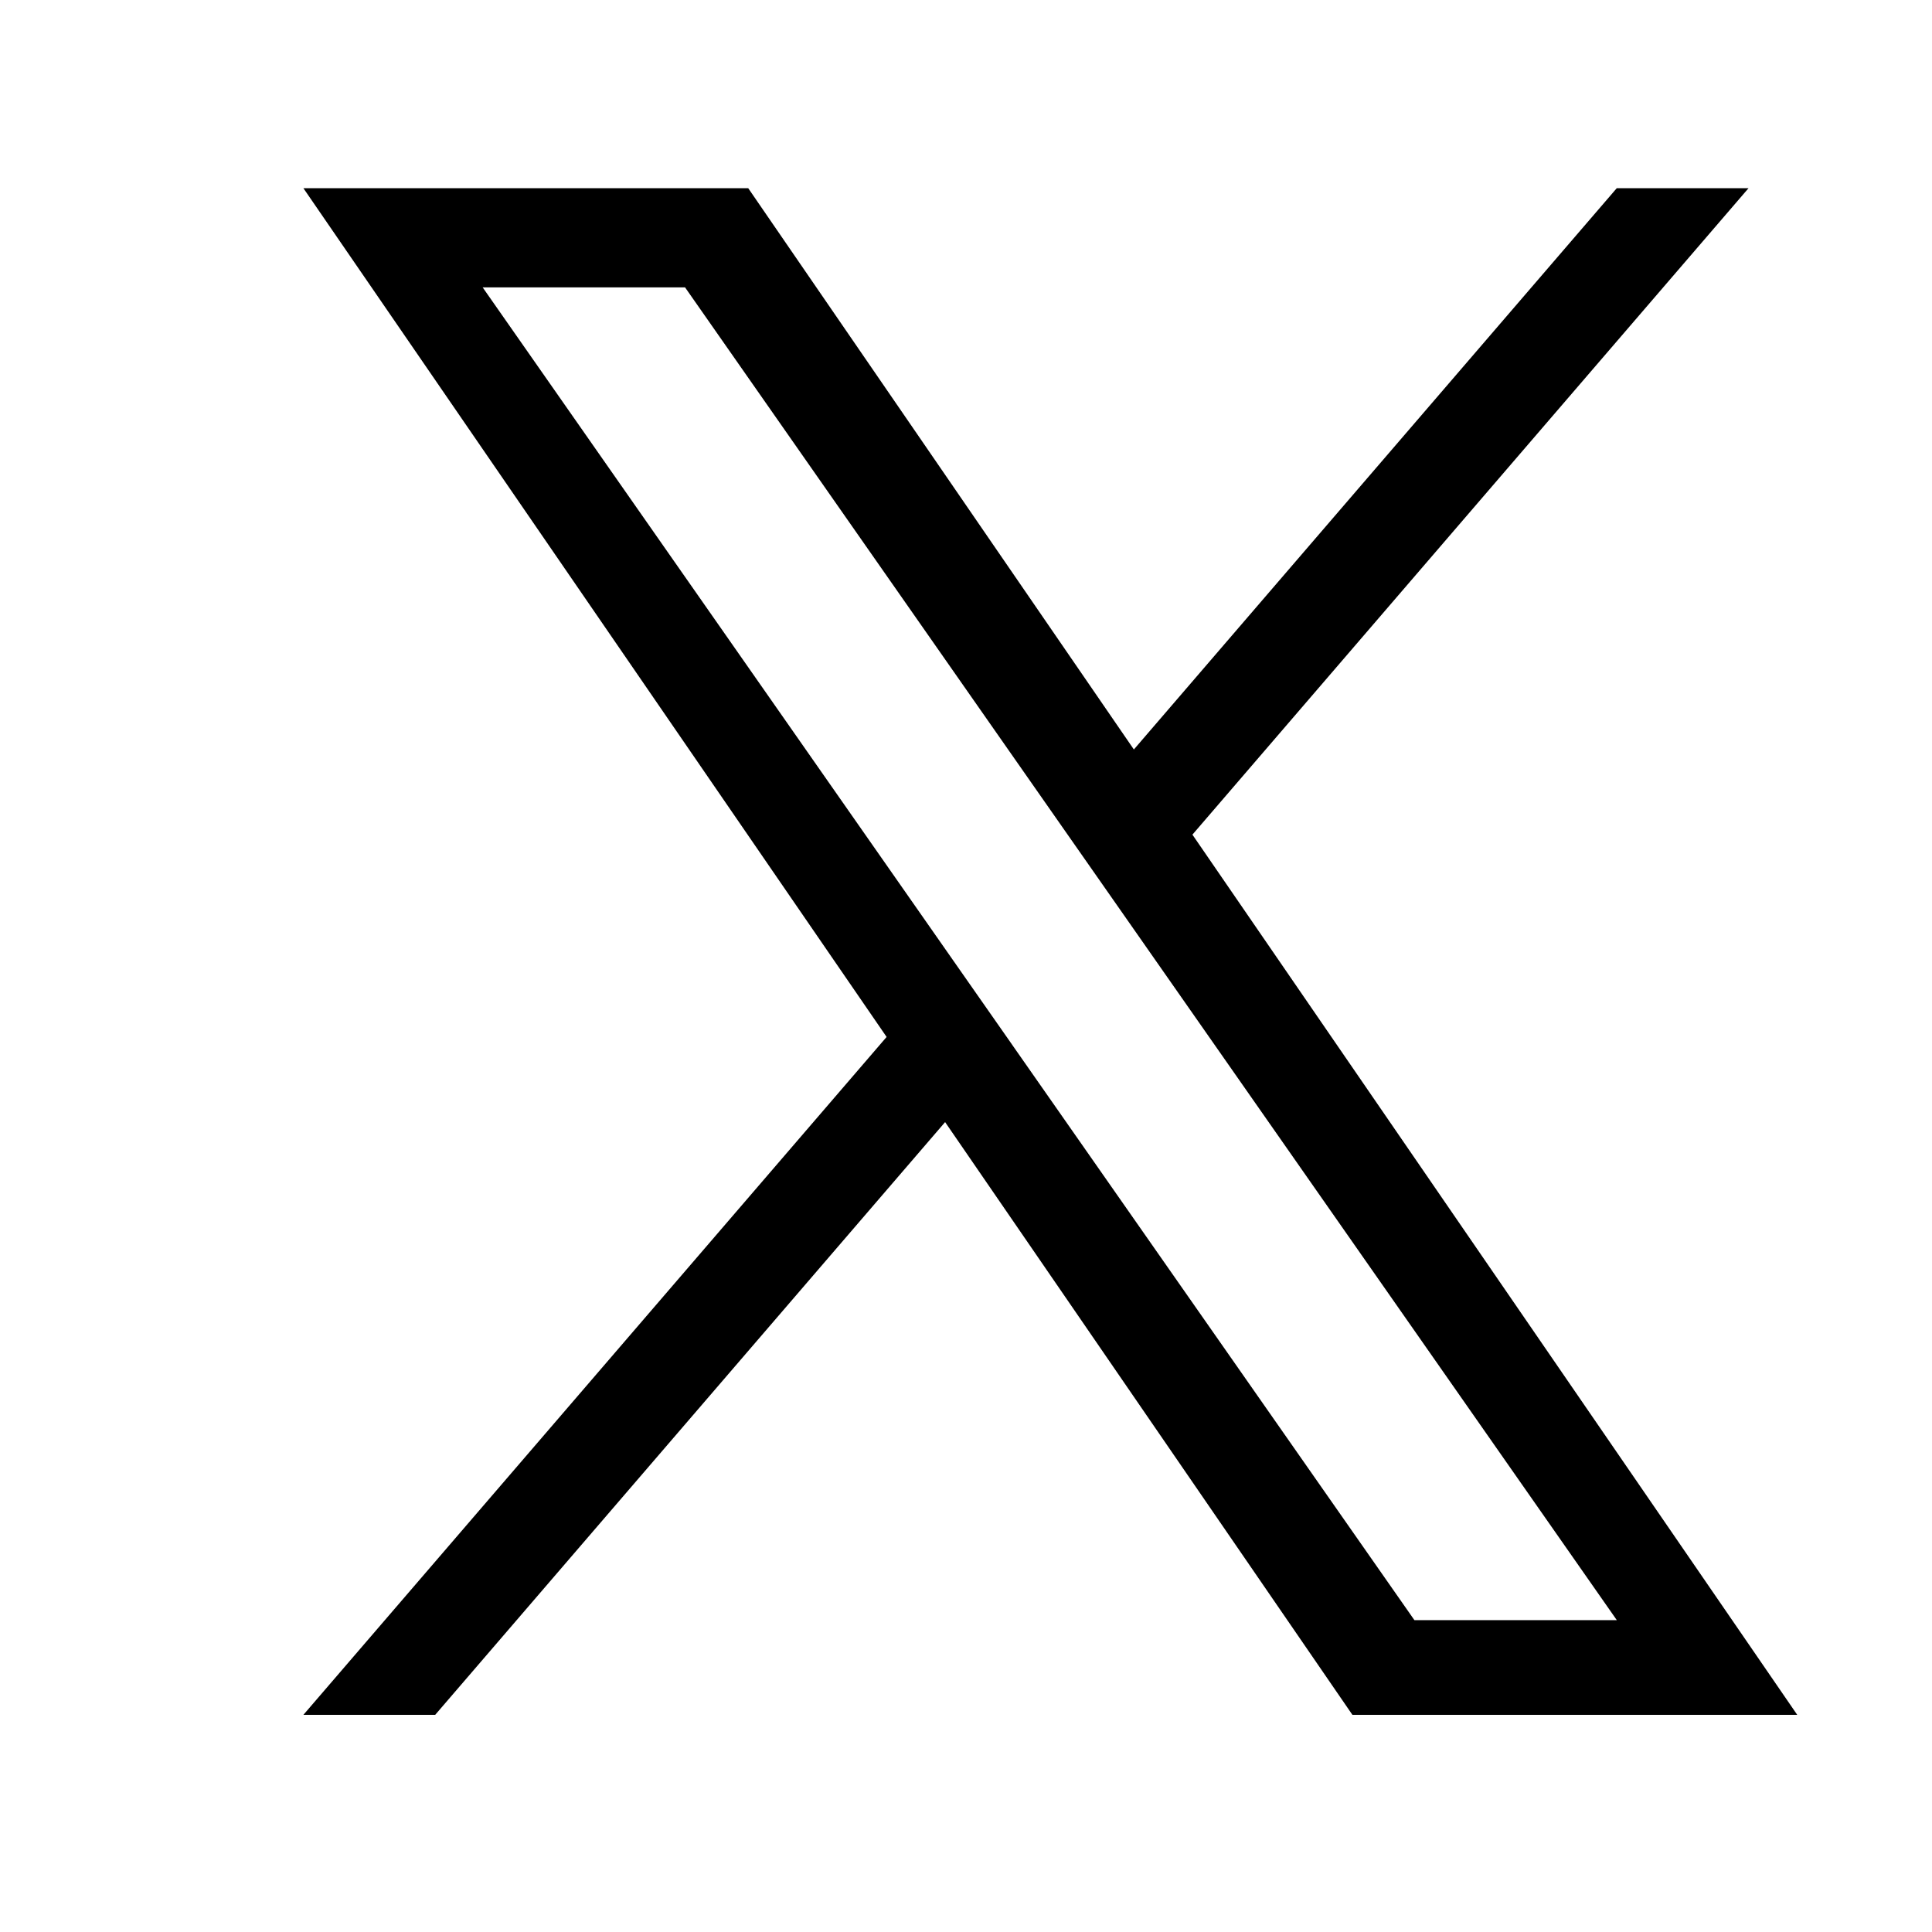 <svg viewBox="0 0 54 54" fill="none" xmlns="http://www.w3.org/2000/svg">
<path d="M33.329 23.328L48.872 5.26H45.189L31.692 20.948L20.913 5.26H8.48L24.781 28.983L8.48 47.93H12.164L26.416 31.363L37.8 47.93H50.233L33.328 23.328H33.329ZM28.284 29.192L26.632 26.83L13.491 8.033H19.148L29.753 23.203L31.405 25.565L45.19 45.283H39.533L28.284 29.193V29.192Z" fill="black"/>
</svg>
